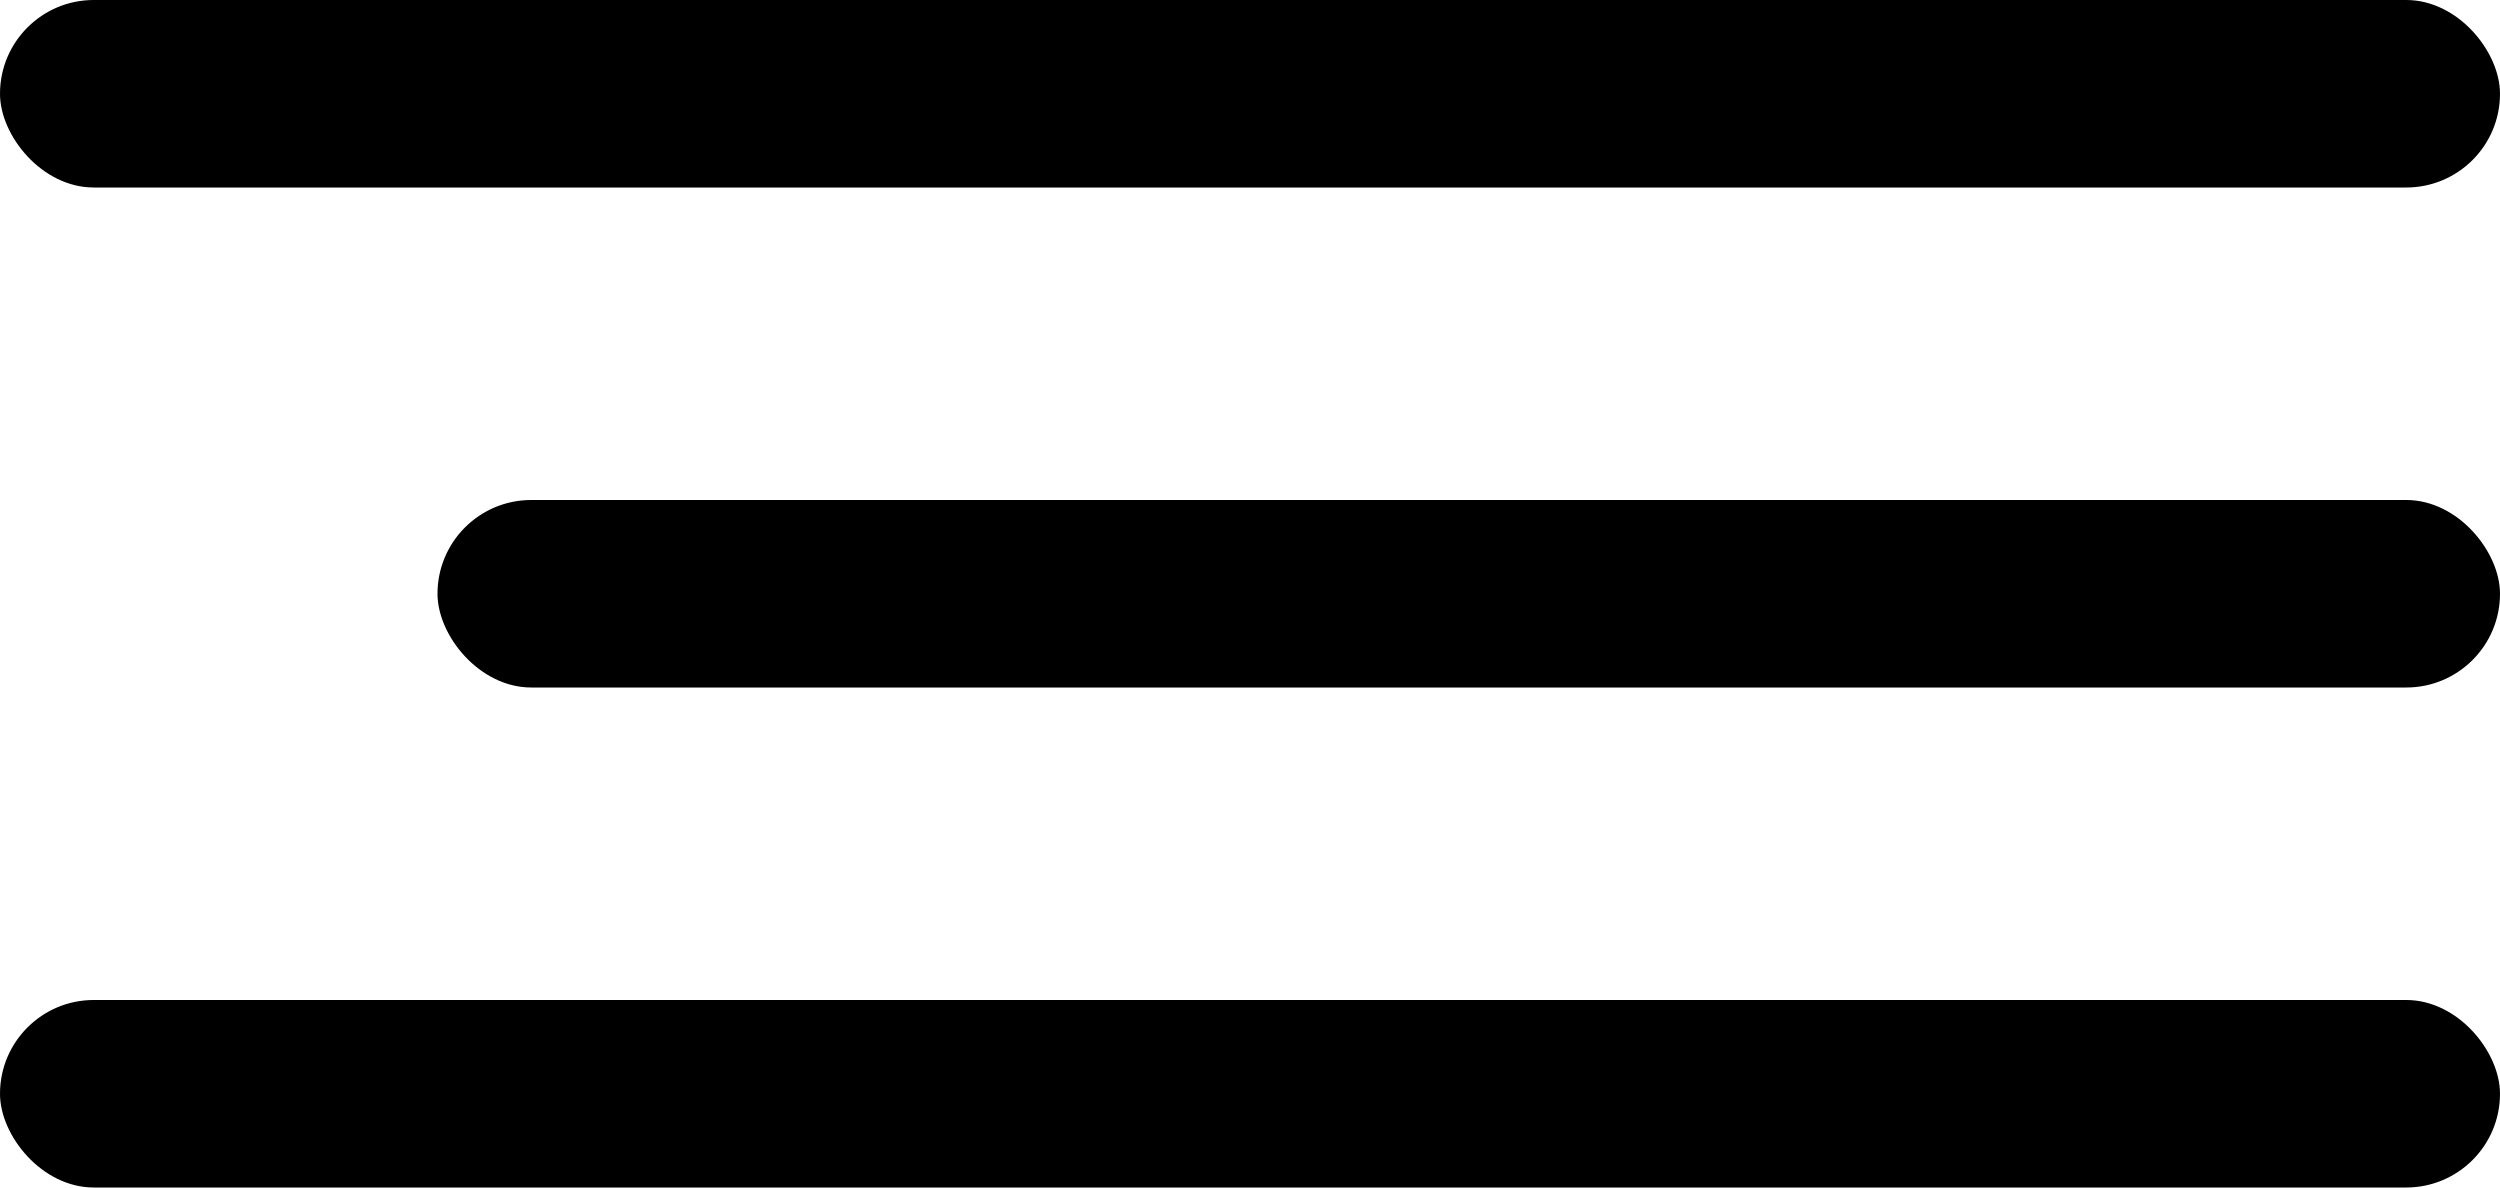 <?xml version="1.0" encoding="UTF-8"?> <svg xmlns="http://www.w3.org/2000/svg" width="40" height="19" viewBox="0 0 40 19" fill="none"><rect width="40" height="3" rx="1.5" fill="black"></rect><rect x="7" y="8" width="33" height="3" rx="1.5" fill="black"></rect><rect y="16" width="40" height="3" rx="1.5" fill="black"></rect></svg> 